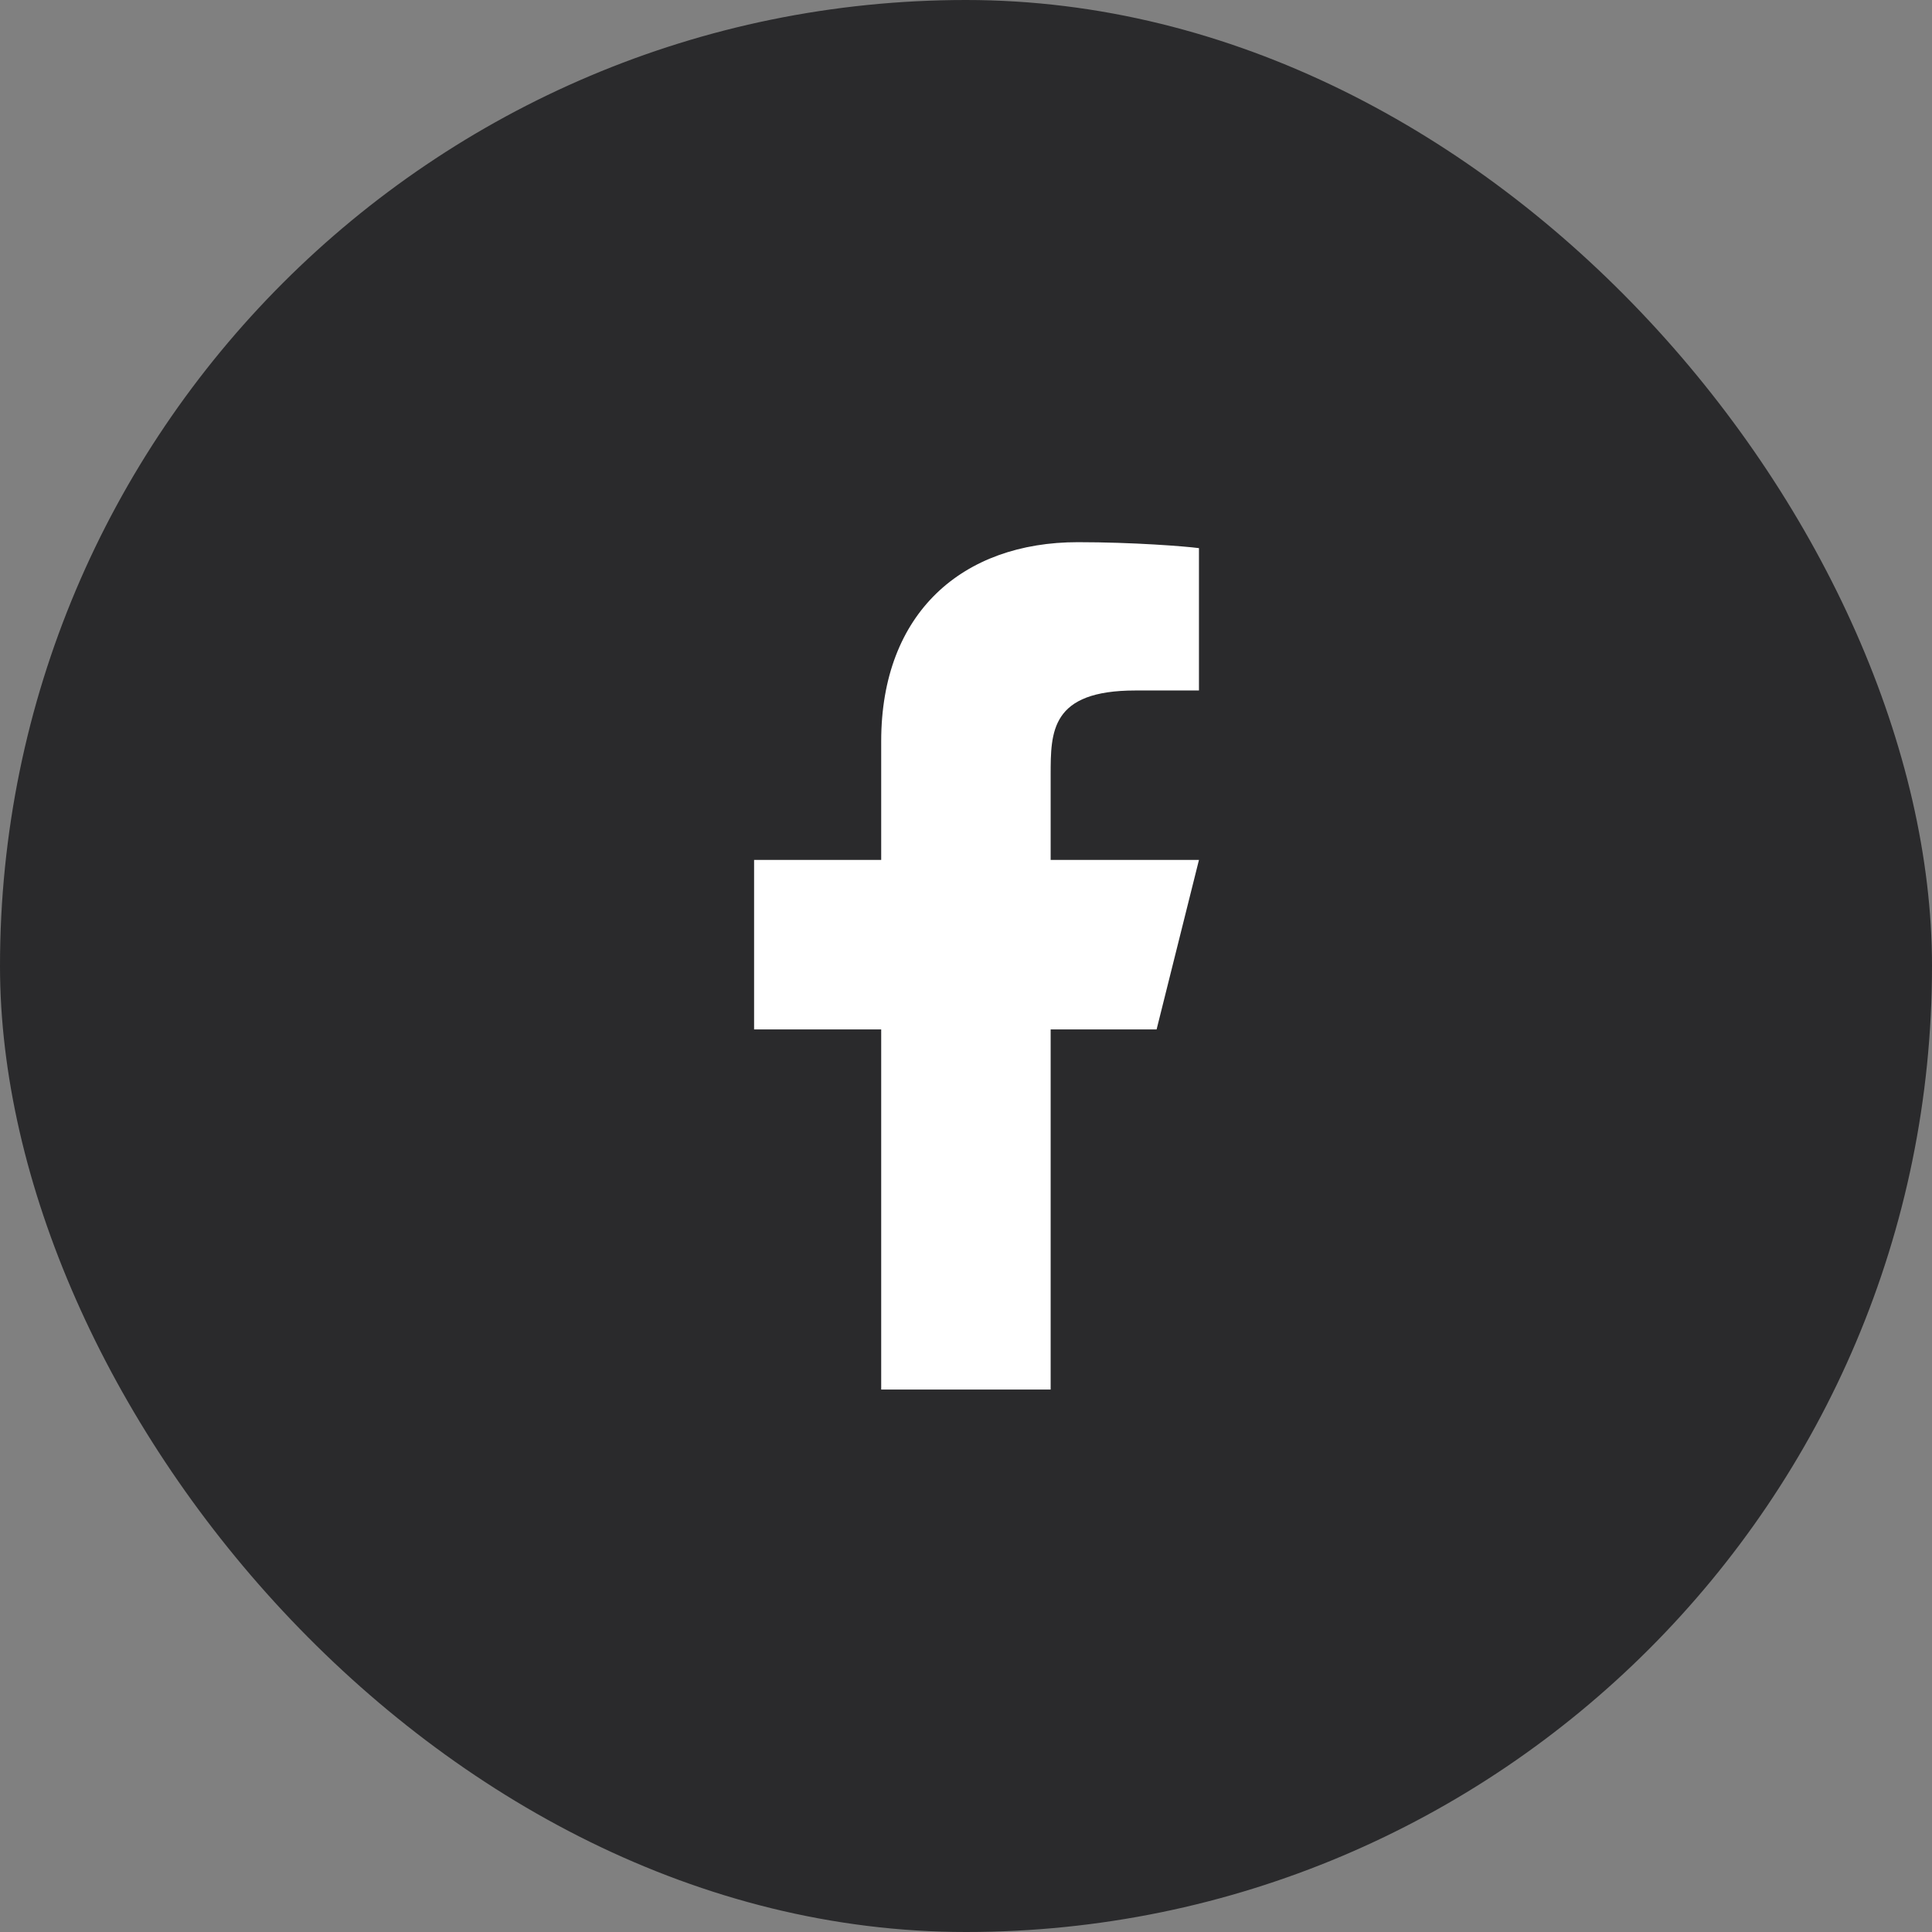 <svg width="38" height="38" viewBox="0 0 38 38" fill="none" xmlns="http://www.w3.org/2000/svg">
    <rect x="0" y="0" width="38" height="38" fill="#808080" stroke="none"/>
    <rect width="38" height="38" rx="19" fill="#2A2A2C" />
    <path
        d="M20.665 20.247H22.749L23.582 16.914H20.665V15.247C20.665 14.389 20.665 13.581 22.332 13.581H23.582V10.781C23.31 10.745 22.285 10.664 21.201 10.664C18.939 10.664 17.332 12.045 17.332 14.581V16.914H14.832V20.247H17.332V27.331H20.665V20.247Z"
        fill="white" />
</svg>
    